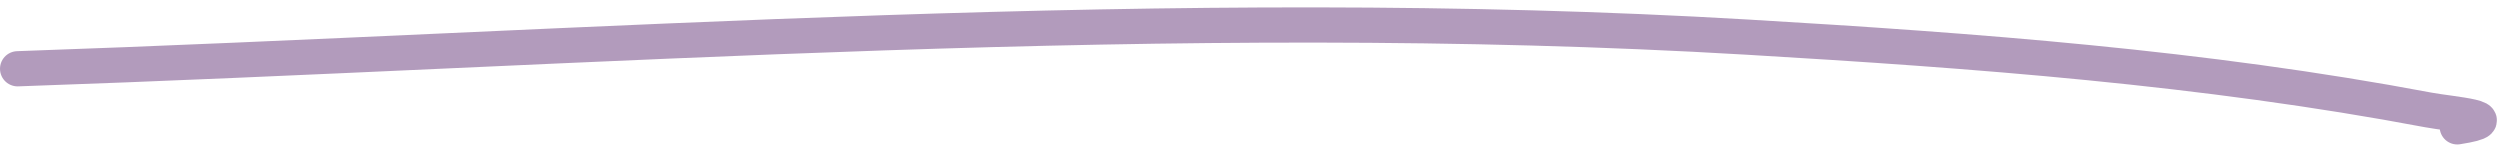 <?xml version="1.0" encoding="UTF-8"?> <svg xmlns="http://www.w3.org/2000/svg" width="142" height="9" viewBox="0 0 142 9" fill="none"> <path d="M1 3.906C33.804 2.774 66.681 0.187 99.239 2.108C112.168 2.871 125.174 3.837 137.916 6.242C139.222 6.489 142.664 6.725 139.572 7.205" stroke="#B29BBC" stroke-width="2" stroke-linecap="round"></path> </svg> 